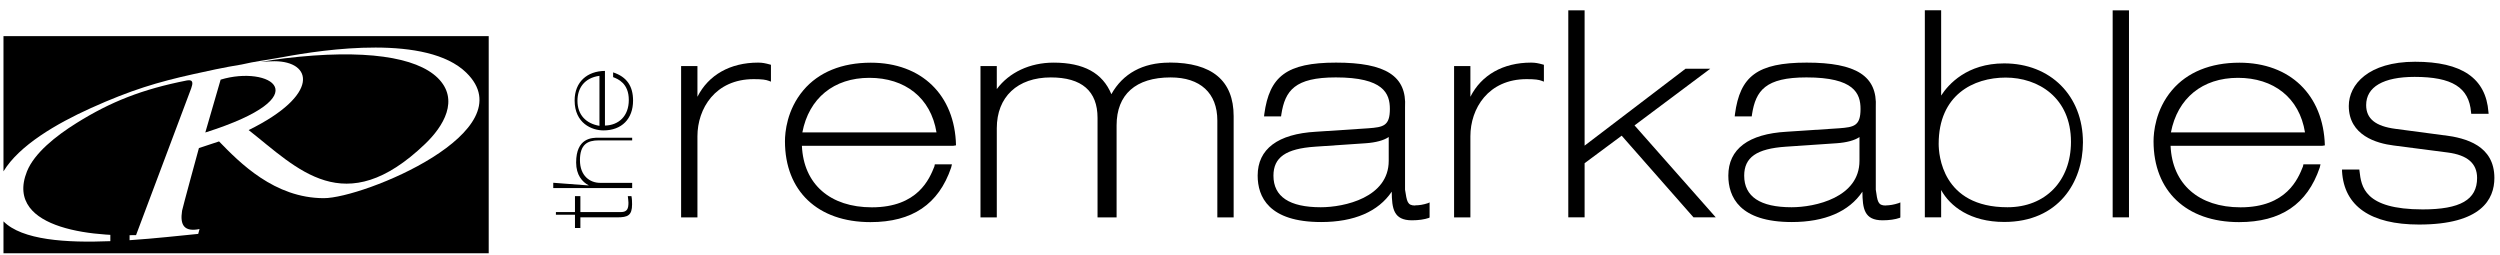<?xml version="1.0" encoding="utf-8"?>
<svg xmlns="http://www.w3.org/2000/svg" fill="none" height="20" viewBox="0 0 196 20" width="196">
<path d="M59.434 4.909C57.244 4.909 55.541 5.879 54.679 7.588V5.18H53.399V17.042H54.679V10.68C54.679 8.524 56.062 6.204 59.093 6.204C59.767 6.204 60.038 6.252 60.261 6.333L60.442 6.401V5.079L60.344 5.052C60.018 4.963 59.781 4.909 59.441 4.909H59.434Z" fill="black"/>
<path d="M62.904 10.381C63.418 7.702 65.371 6.102 68.159 6.102C70.947 6.102 72.977 7.655 73.422 10.381H62.911H62.904ZM74.951 11.385C74.861 7.451 72.254 4.915 68.27 4.915C66.004 4.915 64.183 5.661 62.987 7.072C61.687 8.611 61.541 10.381 61.541 11.073C61.541 14.979 64.113 17.414 68.243 17.414C71.517 17.414 73.589 16.017 74.569 13.141L74.632 12.883H73.29L73.255 13.053C72.873 14.009 71.969 16.254 68.354 16.254C65.094 16.254 63.001 14.45 62.869 11.432H74.722L74.937 11.398L74.951 11.385Z" fill="black"/>
<path d="M91.671 4.91C89.599 4.91 88.035 5.765 87.131 7.385C86.45 5.724 84.962 4.91 82.599 4.91C80.749 4.91 79.116 5.676 78.149 6.985V5.181H76.87V17.043H78.149V10.051C78.149 7.596 79.769 6.07 82.383 6.07C84.809 6.07 86.047 7.135 86.047 9.244V17.043H87.541V9.827C87.541 7.406 89.043 6.07 91.775 6.07C94.104 6.07 95.439 7.297 95.439 9.447V17.043H96.718V9.108C96.718 6.321 95.022 4.903 91.678 4.903L91.671 4.91Z" fill="black"/>
<path d="M103.092 11.501L107.082 11.23C107.861 11.175 108.493 11.006 108.876 10.741V12.606C108.876 15.489 105.393 16.248 103.55 16.248C101.089 16.248 99.838 15.414 99.838 13.773C99.838 12.335 100.811 11.657 103.098 11.501H103.092ZM110.947 16.113C110.329 16.113 110.301 15.794 110.155 14.871V8.415C110.301 5.96 108.639 4.909 104.746 4.909C100.853 4.909 99.525 6.001 99.122 8.938L99.101 9.127H100.436L100.457 8.971C100.749 7.093 101.52 6.069 104.725 6.069C108.465 6.069 108.966 7.323 108.966 8.544C108.966 9.873 108.452 9.968 107.297 10.056L103.175 10.328C100.179 10.497 98.601 11.684 98.601 13.766C98.601 15.428 99.463 17.408 103.578 17.408C106.164 17.408 108.062 16.587 109.112 15.027C109.126 16.35 109.251 17.272 110.697 17.272C111.218 17.272 111.677 17.204 112.032 17.082L112.08 17.048V15.868L111.948 15.929C111.594 16.045 111.267 16.099 110.954 16.099L110.947 16.113Z" fill="black"/>
<path d="M120.034 4.909C117.844 4.909 116.141 5.879 115.279 7.588V5.18H114V17.042H115.279V10.68C115.279 8.524 116.663 6.204 119.694 6.204C120.368 6.204 120.639 6.252 120.862 6.333L121.042 6.401V5.079L120.945 5.052C120.618 4.963 120.382 4.909 120.041 4.909H120.034Z" fill="black"/>
<path d="M134.084 5.389H132.145L124.233 11.418V0.812H122.954V17.04H124.233V12.795L127.139 10.638L132.77 17.04H134.515L128.147 9.831L134.084 5.389Z" fill="black"/>
<path d="M145.783 10.741V12.606C145.783 15.489 142.3 16.248 140.458 16.248C137.997 16.248 136.745 15.414 136.745 13.773C136.745 12.335 137.719 11.657 140.006 11.501L143.996 11.23C144.775 11.175 145.408 11.006 145.79 10.741H145.783ZM147.841 16.113C147.222 16.113 147.194 15.794 147.062 14.871V8.415C147.194 5.96 145.533 4.909 141.64 4.909C137.746 4.909 136.419 6.001 136.022 8.938L136.002 9.127H137.336L137.357 8.971C137.649 7.093 138.421 6.069 141.626 6.069C145.366 6.069 145.866 7.323 145.866 8.544C145.866 9.873 145.352 9.968 144.198 10.056L140.075 10.328C137.079 10.497 135.501 11.684 135.501 13.766C135.501 15.428 136.363 17.408 140.479 17.408C143.065 17.408 144.97 16.587 146.012 15.027C146.026 16.357 146.151 17.272 147.597 17.272C148.119 17.272 148.578 17.204 148.932 17.082L148.988 17.048V15.868L148.842 15.929C148.487 16.045 148.16 16.099 147.848 16.106L147.841 16.113Z" fill="black"/>
<path d="M157.386 16.248C152.249 16.248 151.992 12.104 151.992 11.277C151.992 7.445 154.71 6.082 157.247 6.082C159.785 6.082 162.364 7.642 162.364 11.121C162.364 14.186 160.362 16.248 157.386 16.248ZM157.122 4.97C154.209 4.97 152.749 6.618 152.186 7.492V0.806H150.907V17.041H152.186V14.898C152.889 16.18 154.481 17.401 157.129 17.401C161.398 17.401 163.303 14.267 163.303 11.161C163.303 7.513 160.765 4.97 157.129 4.97H157.122Z" fill="black"/>
<path d="M165.633 17.04H166.912V0.812H165.633V17.04Z" fill="black"/>
<path d="M170.2 10.381C170.715 7.702 172.668 6.102 175.456 6.102C178.244 6.102 180.274 7.655 180.712 10.381H170.2ZM182.269 11.385C182.151 7.451 179.551 4.915 175.567 4.915C173.308 4.915 171.48 5.661 170.284 7.072C168.984 8.611 168.838 10.381 168.838 11.073C168.838 14.979 171.41 17.414 175.54 17.414C178.814 17.414 180.886 16.017 181.866 13.141L181.928 12.883H180.587L180.552 13.053C180.17 14.009 179.273 16.254 175.658 16.254C172.397 16.254 170.305 14.45 170.173 11.432H182.054L182.269 11.398V11.385Z" fill="black"/>
<path d="M191.653 10.612L187.815 10.103C186.244 9.9 185.507 9.31 185.507 8.238C185.507 6.814 186.856 6.028 189.303 6.028C192.244 6.028 193.571 6.855 193.731 8.801L193.745 8.923H195.108L195.094 8.781C194.892 6.129 193.008 4.841 189.345 4.841C185.681 4.841 184.145 6.631 184.145 8.306C184.145 10.626 186.348 11.243 187.655 11.405L191.896 11.955C193.446 12.158 194.204 12.809 194.204 13.955C194.204 15.658 192.89 16.417 189.936 16.417C185.333 16.417 185.125 14.607 184.986 13.413L184.972 13.291H183.616V13.433C183.776 16.166 185.862 17.604 189.65 17.604C194.538 17.604 195.56 15.617 195.56 13.955C195.56 11.412 193.328 10.822 191.646 10.605L191.653 10.612Z" fill="black"/>
<path d="M49.221 15.379C49.235 15.548 49.27 15.718 49.27 15.887C49.27 16.342 49.186 16.627 48.672 16.627H45.502V15.379H45.078V16.627H43.583V16.837H45.078V17.875H45.502V17.04H48.394C49.221 17.04 49.555 16.891 49.555 16.016C49.555 15.813 49.548 15.576 49.506 15.379H49.221Z" fill="black"/>
<path d="M49.562 14.336H47.053C46.253 14.336 45.468 13.793 45.468 12.559C45.468 11.325 46.058 11.006 46.927 11.006H49.562V10.796H46.934C46.42 10.796 45.169 10.796 45.169 12.742C45.169 13.712 45.641 14.261 46.149 14.526V14.539L43.375 14.329V14.743H49.562V14.329V14.336Z" fill="black"/>
<path d="M46.997 9.865C45.955 9.695 45.273 9.01 45.273 7.905C45.273 6.922 45.802 6.108 46.997 5.945V9.858V9.865ZM48.068 5.667V6.047C48.457 6.196 49.298 6.535 49.298 7.837C49.298 9.105 48.506 9.818 47.428 9.845V5.559C46.045 5.572 45.051 6.413 45.051 7.878C45.051 9.668 46.406 10.224 47.31 10.224C48.742 10.224 49.632 9.322 49.632 7.885C49.632 6.766 49.152 6.027 48.068 5.674V5.667Z" fill="black"/>
<path d="M17.298 6.244L16.096 10.388C25.231 7.492 21.087 5.091 17.298 6.244Z" fill="black"/>
<path d="M19.495 10.198C23.319 13.202 26.996 17.353 33.33 11.283C34.748 9.927 36.062 7.818 34.31 6.102C32.648 4.481 28.623 3.816 22.29 4.576C21.72 4.644 21.073 4.746 20.434 4.861C20.823 4.827 21.184 4.8 21.504 4.8C24.5 4.8 25.126 7.424 19.495 10.198Z" fill="black"/>
<path d="M0.273 2.827V13.434C1.504 11.399 4.417 9.697 7.121 8.476C10.291 7.045 12.37 6.435 15.137 5.818C16.145 5.594 17.577 5.275 18.939 5.058C19.927 4.821 21.171 4.665 22.144 4.482C25.488 3.858 33.476 2.692 36.556 5.696C41.283 10.307 28.477 15.536 25.391 15.536C21.519 15.536 18.787 12.749 17.174 11.087L15.595 11.609C15.533 11.826 14.316 16.289 14.275 16.519C14.094 17.672 14.462 18.195 15.644 17.957L15.54 18.337C14.122 18.473 12.189 18.696 10.159 18.832V18.439C10.159 18.439 10.507 18.439 10.667 18.432L14.991 6.923C15.123 6.55 15.178 6.211 14.657 6.306C11.139 6.998 8.664 7.981 5.995 9.65C4.375 10.66 2.693 12.003 2.116 13.434C1.643 14.614 1.782 15.536 2.317 16.255C3.325 17.605 5.772 18.215 8.303 18.391C8.442 18.398 8.651 18.412 8.651 18.412V18.907C5.188 19.049 1.726 18.825 0.273 17.354V19.856H38.315V2.834H0.273V2.827Z" fill="black"/>
</svg>